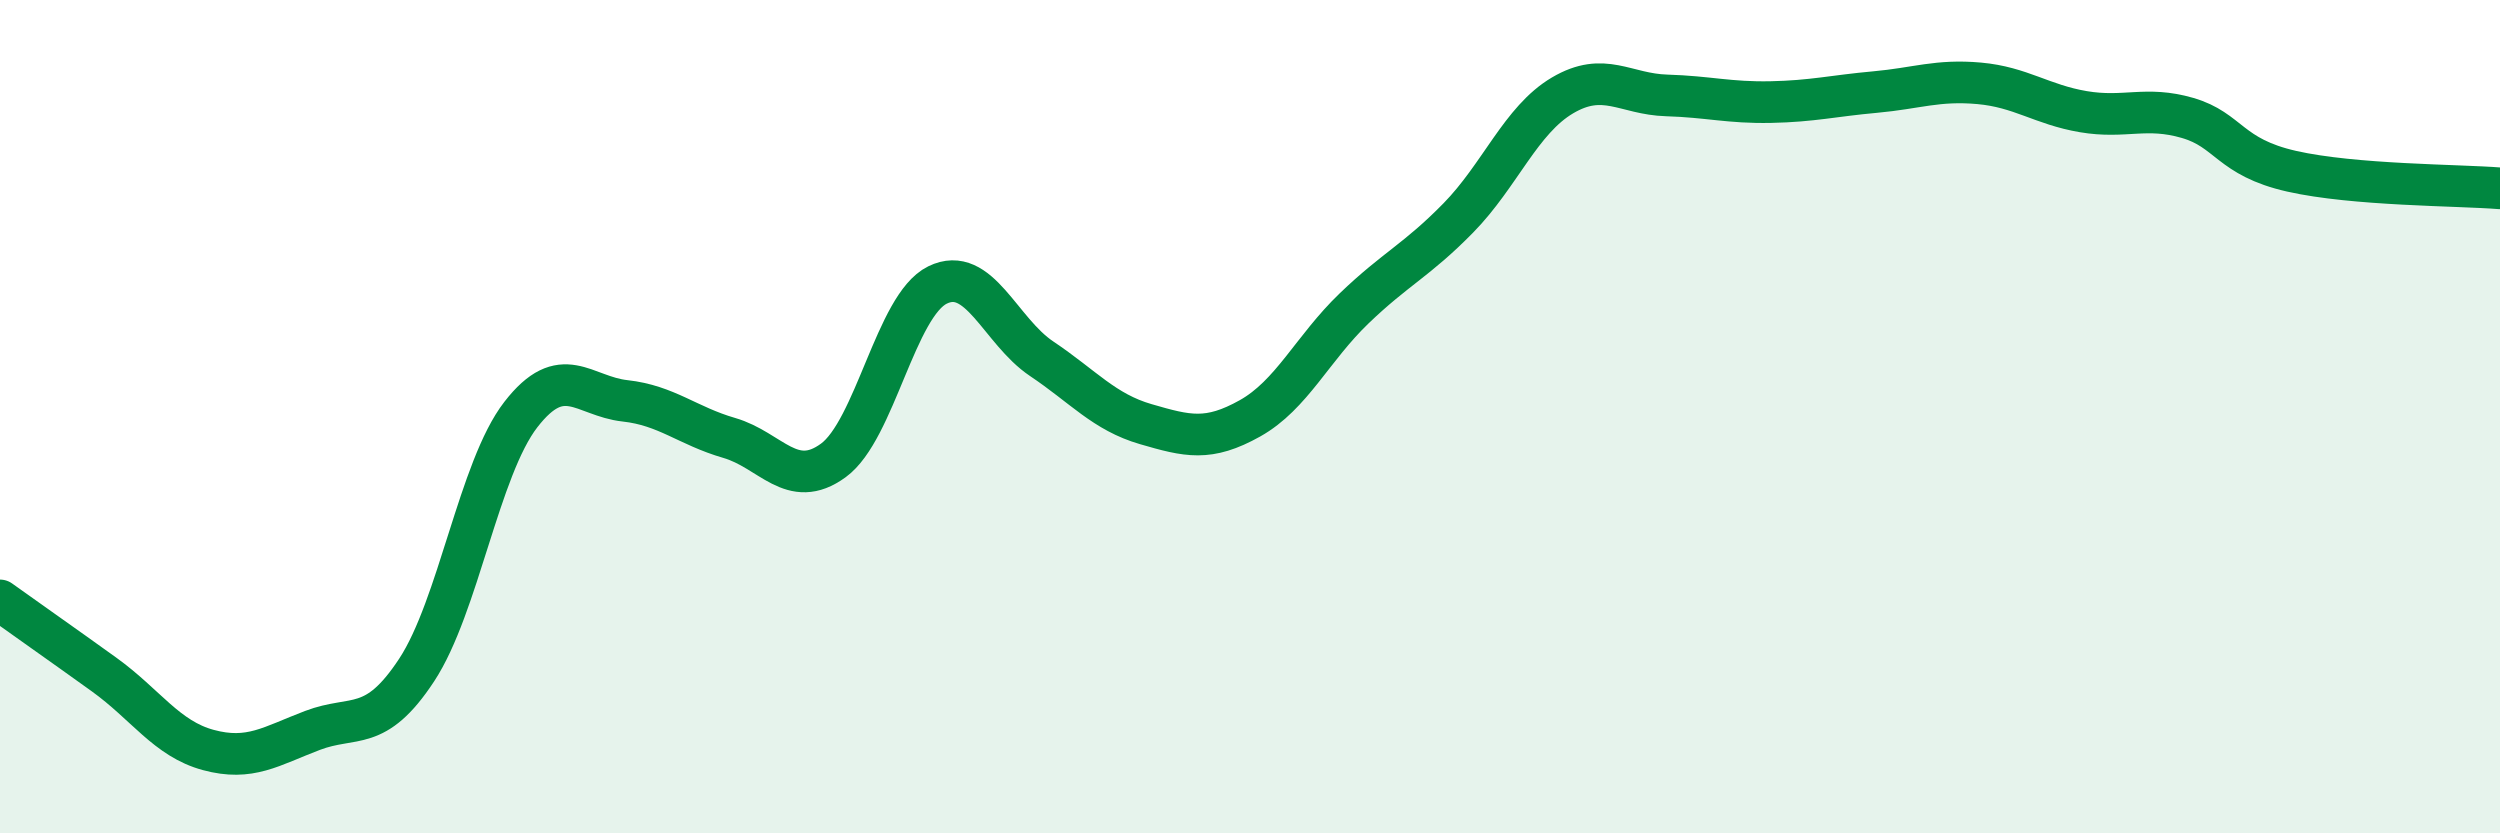 
    <svg width="60" height="20" viewBox="0 0 60 20" xmlns="http://www.w3.org/2000/svg">
      <path
        d="M 0,14.41 C 0.5,14.77 1.5,15.47 2.5,16.19 C 3.5,16.91 4,17.73 5,18 C 6,18.27 6.5,17.91 7.5,17.53 C 8.5,17.15 9,17.6 10,16.08 C 11,14.56 11.5,11.24 12.5,9.95 C 13.5,8.66 14,9.51 15,9.62 C 16,9.73 16.5,10.22 17.5,10.51 C 18.5,10.8 19,11.78 20,11.05 C 21,10.32 21.5,7.33 22.5,6.84 C 23.5,6.35 24,7.94 25,8.61 C 26,9.28 26.5,9.89 27.5,10.18 C 28.5,10.47 29,10.6 30,10.04 C 31,9.48 31.5,8.36 32.5,7.4 C 33.5,6.44 34,6.25 35,5.23 C 36,4.21 36.5,2.88 37.5,2.29 C 38.5,1.7 39,2.26 40,2.29 C 41,2.32 41.5,2.47 42.5,2.45 C 43.5,2.43 44,2.3 45,2.21 C 46,2.12 46.5,1.91 47.5,2 C 48.5,2.09 49,2.51 50,2.68 C 51,2.85 51.5,2.54 52.5,2.83 C 53.5,3.12 53.5,3.77 55,4.11 C 56.5,4.45 59,4.44 60,4.52L60 20L0 20Z"
        fill="#008740"
        opacity="0.1"
        stroke-linecap="round"
        stroke-linejoin="round"
      />
      <path
        d="M 0,14.41 C 0.5,14.77 1.5,15.47 2.5,16.19 C 3.5,16.91 4,17.73 5,18 C 6,18.27 6.5,17.91 7.5,17.53 C 8.5,17.15 9,17.6 10,16.08 C 11,14.56 11.5,11.24 12.5,9.95 C 13.5,8.66 14,9.51 15,9.62 C 16,9.73 16.5,10.22 17.5,10.51 C 18.5,10.8 19,11.78 20,11.05 C 21,10.32 21.5,7.33 22.5,6.84 C 23.5,6.35 24,7.94 25,8.61 C 26,9.28 26.5,9.89 27.5,10.18 C 28.5,10.47 29,10.6 30,10.04 C 31,9.48 31.5,8.36 32.5,7.4 C 33.5,6.44 34,6.25 35,5.23 C 36,4.21 36.5,2.88 37.5,2.29 C 38.5,1.7 39,2.26 40,2.29 C 41,2.32 41.5,2.47 42.5,2.45 C 43.5,2.43 44,2.3 45,2.21 C 46,2.12 46.5,1.91 47.5,2 C 48.5,2.09 49,2.51 50,2.68 C 51,2.85 51.5,2.54 52.5,2.83 C 53.5,3.12 53.5,3.77 55,4.11 C 56.5,4.45 59,4.44 60,4.52"
        stroke="#008740"
        stroke-width="1"
        fill="none"
        stroke-linecap="round"
        stroke-linejoin="round"
      />
    </svg>
  